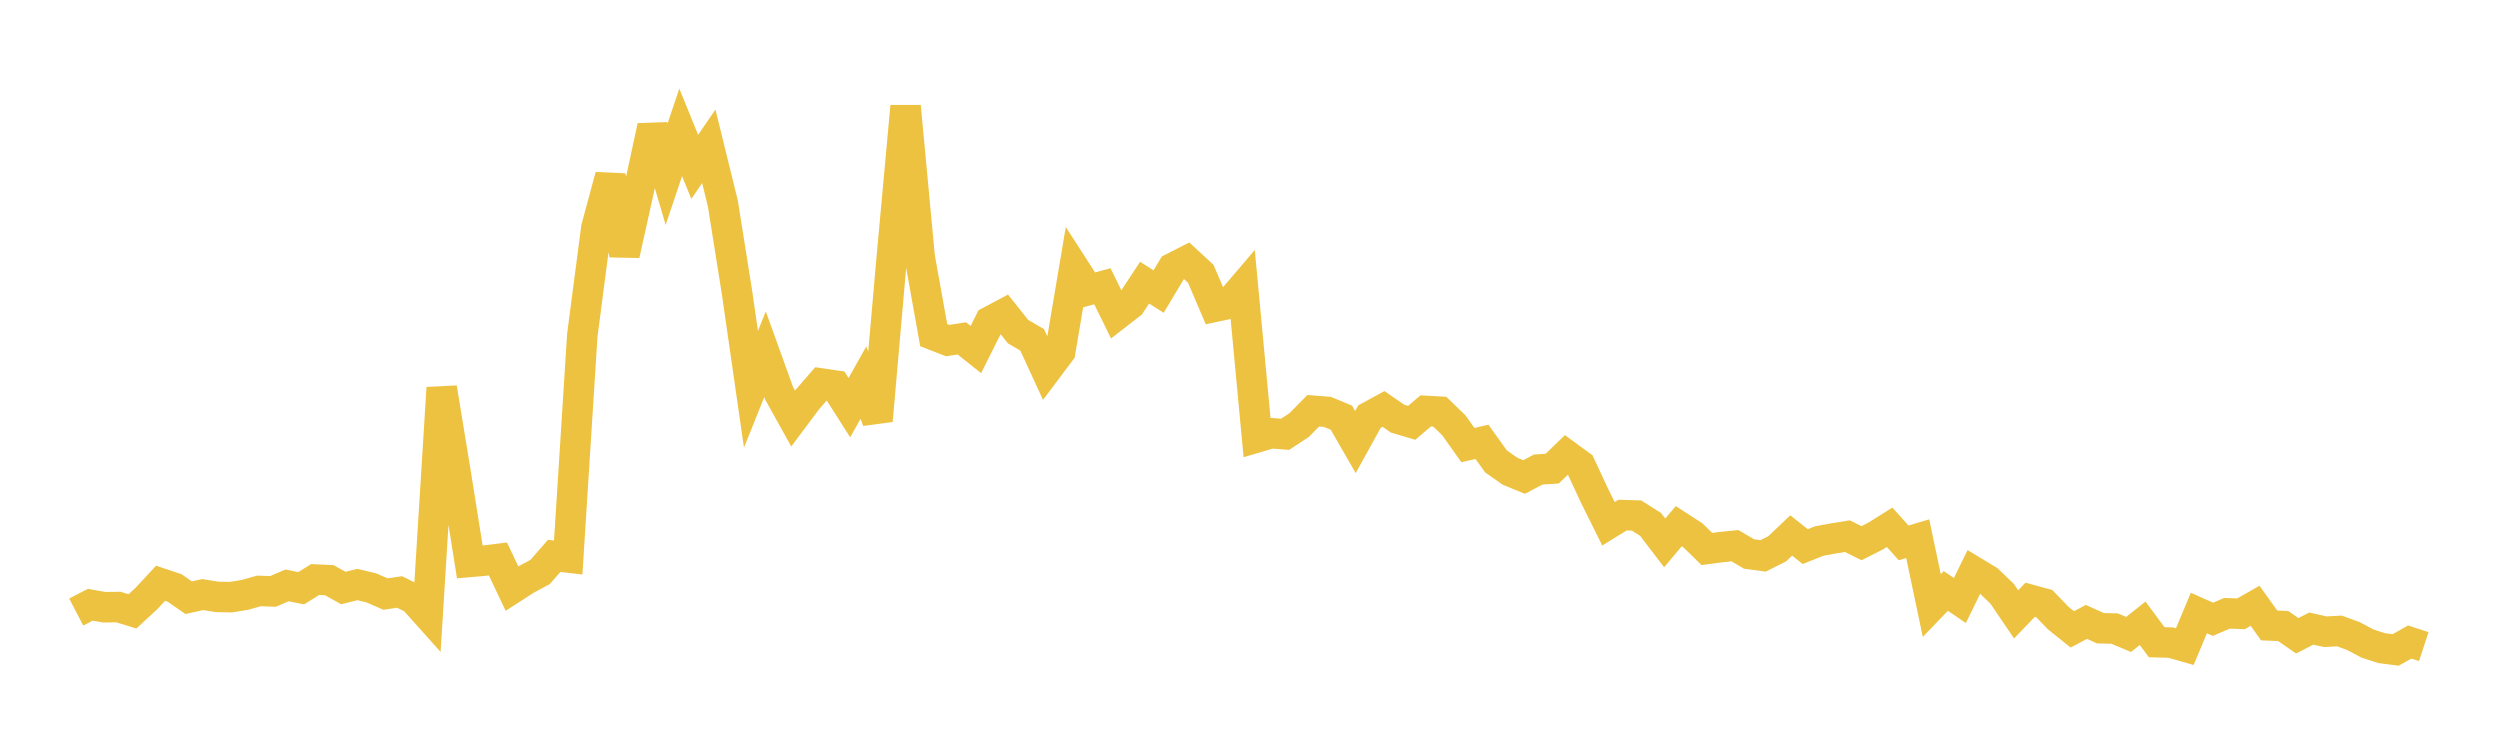<svg width="164" height="48" xmlns="http://www.w3.org/2000/svg" xmlns:xlink="http://www.w3.org/1999/xlink"><path fill="none" stroke="rgb(237,194,64)" stroke-width="2" d="M5,40.151L5.922,39.672L6.844,39.835L7.766,39.822L8.689,40.106L9.611,39.255L10.533,38.262L11.455,38.572L12.377,39.209L13.299,39.005L14.222,39.155L15.144,39.174L16.066,39.023L16.988,38.765L17.91,38.798L18.832,38.401L19.754,38.589L20.677,38.017L21.599,38.059L22.521,38.573L23.443,38.344L24.365,38.566L25.287,38.97L26.21,38.834L27.132,39.289L28.054,40.318L28.976,25.444L29.898,31.075L30.82,36.862L31.743,36.782L32.665,36.668L33.587,38.612L34.509,38.018L35.431,37.523L36.353,36.467L37.275,36.573L38.198,22L39.12,14.95L40.042,11.543L40.964,16.711L41.886,12.563L42.808,8.286L43.731,11.427L44.653,8.683L45.575,10.947L46.497,9.596L47.419,13.347L48.341,19.137L49.263,25.539L50.186,23.238L51.108,25.796L52.03,27.454L52.952,26.221L53.874,25.158L54.796,25.294L55.719,26.742L56.641,25.101L57.563,27.597L58.485,17.063L59.407,6.975L60.329,16.842L61.251,21.985L62.174,22.343L63.096,22.196L64.018,22.929L64.94,21.086L65.862,20.596L66.784,21.754L67.707,22.291L68.629,24.292L69.551,23.063L70.473,17.6L71.395,19.031L72.317,18.777L73.24,20.661L74.162,19.946L75.084,18.544L76.006,19.126L76.928,17.583L77.85,17.112L78.772,17.962L79.695,20.124L80.617,19.928L81.539,18.848L82.461,28.691L83.383,28.419L84.305,28.49L85.228,27.881L86.15,26.945L87.072,27.019L87.994,27.399L88.916,29L89.838,27.329L90.76,26.827L91.683,27.465L92.605,27.738L93.527,26.955L94.449,27.006L95.371,27.898L96.293,29.197L97.216,28.984L98.138,30.268L99.06,30.914L99.982,31.292L100.904,30.802L101.826,30.742L102.749,29.848L103.671,30.521L104.593,32.505L105.515,34.36L106.437,33.791L107.359,33.819L108.281,34.403L109.204,35.614L110.126,34.517L111.048,35.111L111.97,36.014L112.892,35.891L113.814,35.799L114.737,36.341L115.659,36.467L116.581,36.003L117.503,35.127L118.425,35.857L119.347,35.49L120.269,35.321L121.192,35.172L122.114,35.633L123.036,35.168L123.958,34.591L124.88,35.614L125.802,35.338L126.725,39.726L127.647,38.766L128.569,39.394L129.491,37.506L130.413,38.062L131.335,38.945L132.257,40.301L133.18,39.343L134.102,39.596L135.024,40.548L135.946,41.288L136.868,40.797L137.79,41.213L138.713,41.232L139.635,41.619L140.557,40.888L141.479,42.13L142.401,42.155L143.323,42.418L144.246,40.214L145.168,40.624L146.09,40.232L147.012,40.265L147.934,39.739L148.856,41.029L149.778,41.068L150.701,41.707L151.623,41.235L152.545,41.442L153.467,41.391L154.389,41.728L155.311,42.219L156.234,42.517L157.156,42.636L158.078,42.116L159,42.418"></path></svg>